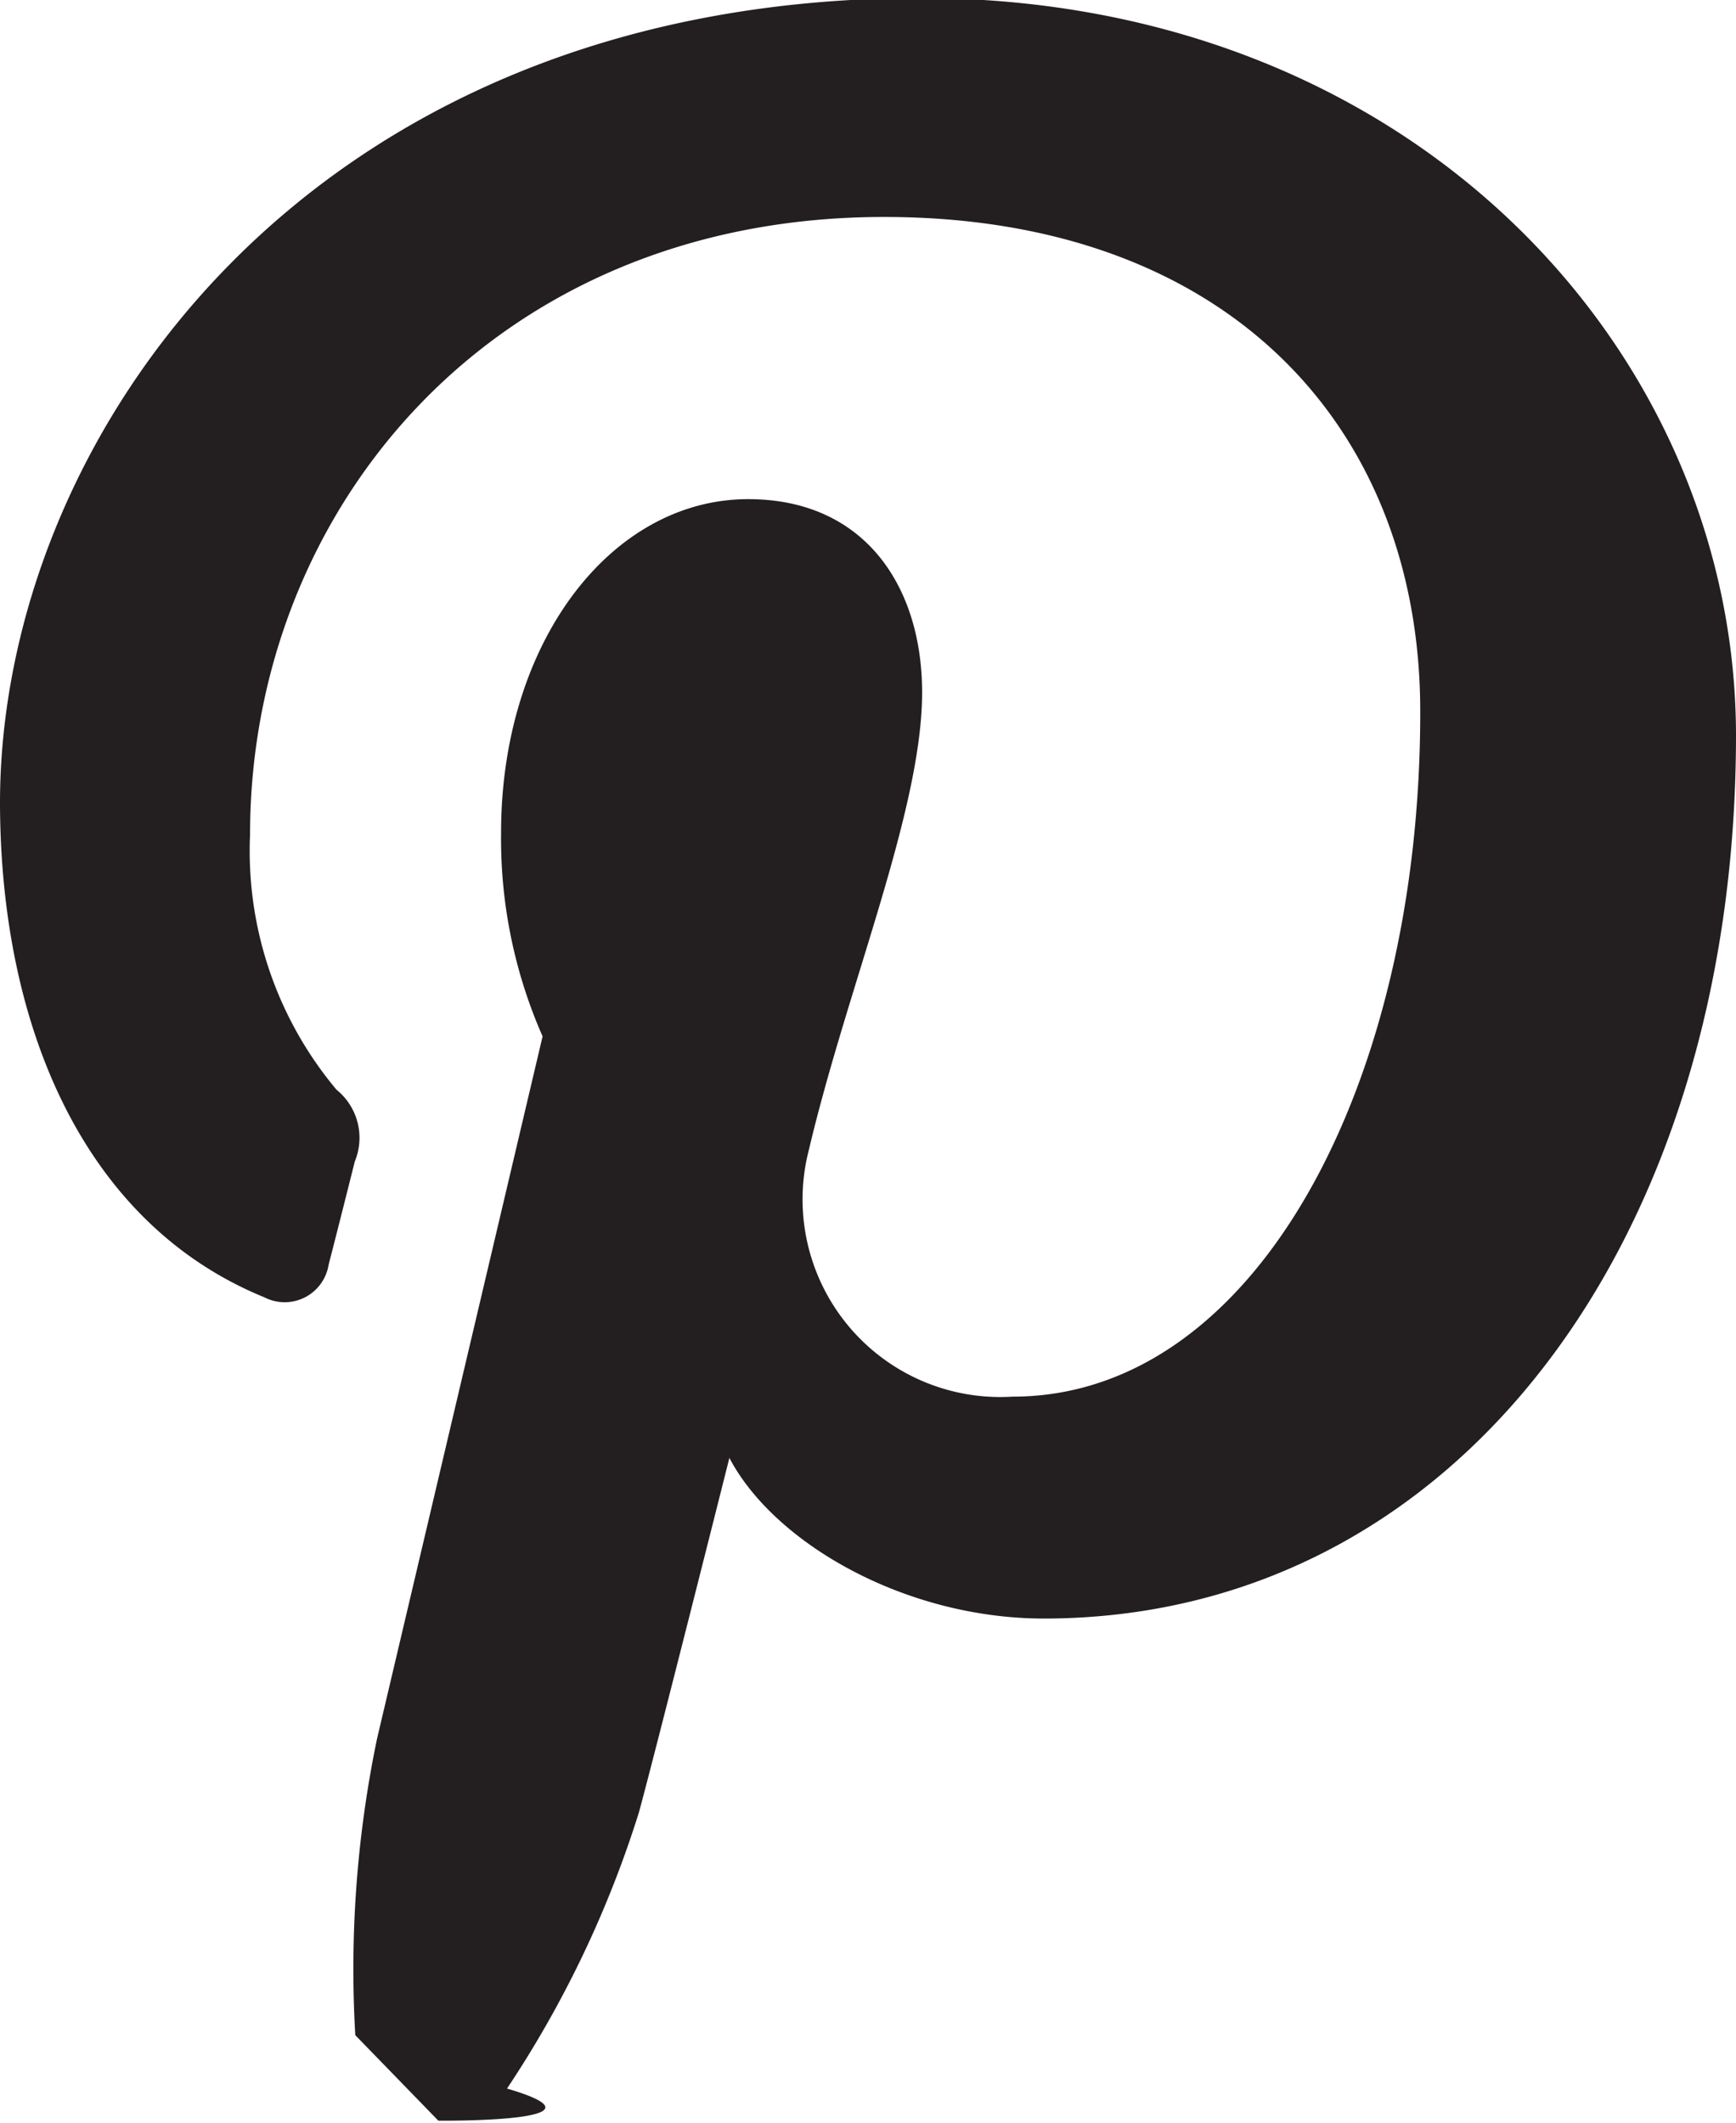 <svg id="pinterest" xmlns="http://www.w3.org/2000/svg" viewBox="0 0 35.13 42.96"><defs><style>.cls-1{fill:#231f20;}</style></defs><title>KSD_Web_Home_pinterest</title><path class="cls-1" d="M82.38,106.92a22.91,22.91,0,0,1,.44-6l3.35-14.21a9.91,9.91,0,0,1-.84-4.12c0-3.86,2.23-6.75,5-6.75,2.37,0,3.52,1.78,3.52,3.91,0,2.38-1.51,5.95-2.29,9.25a4,4,0,0,0,4.12,5c4.93,0,8.26-6.35,8.25-13.87,0-5.71-3.86-10-10.85-10-7.91,0-12.83,5.91-12.83,12.5A7.52,7.52,0,0,0,82,87.79a1.25,1.25,0,0,1,.37,1.45c-.12.48-.41,1.63-.53,2.09a.9.9,0,0,1-1.3.66c-3.65-1.49-5.34-5.47-5.35-10,0-7.4,6.23-16.28,18.62-16.29,10,0,16.5,7.18,16.51,14.91,0,10.23-5.67,17.87-14,17.88-2.81,0-5.46-1.52-6.37-3.25,0,0-1.51,6-1.83,7.17A21.81,21.81,0,0,1,85.45,108c2.35.69-1.39.65-1.39.65" transform="translate(-75.19 -65.74)"/></svg>